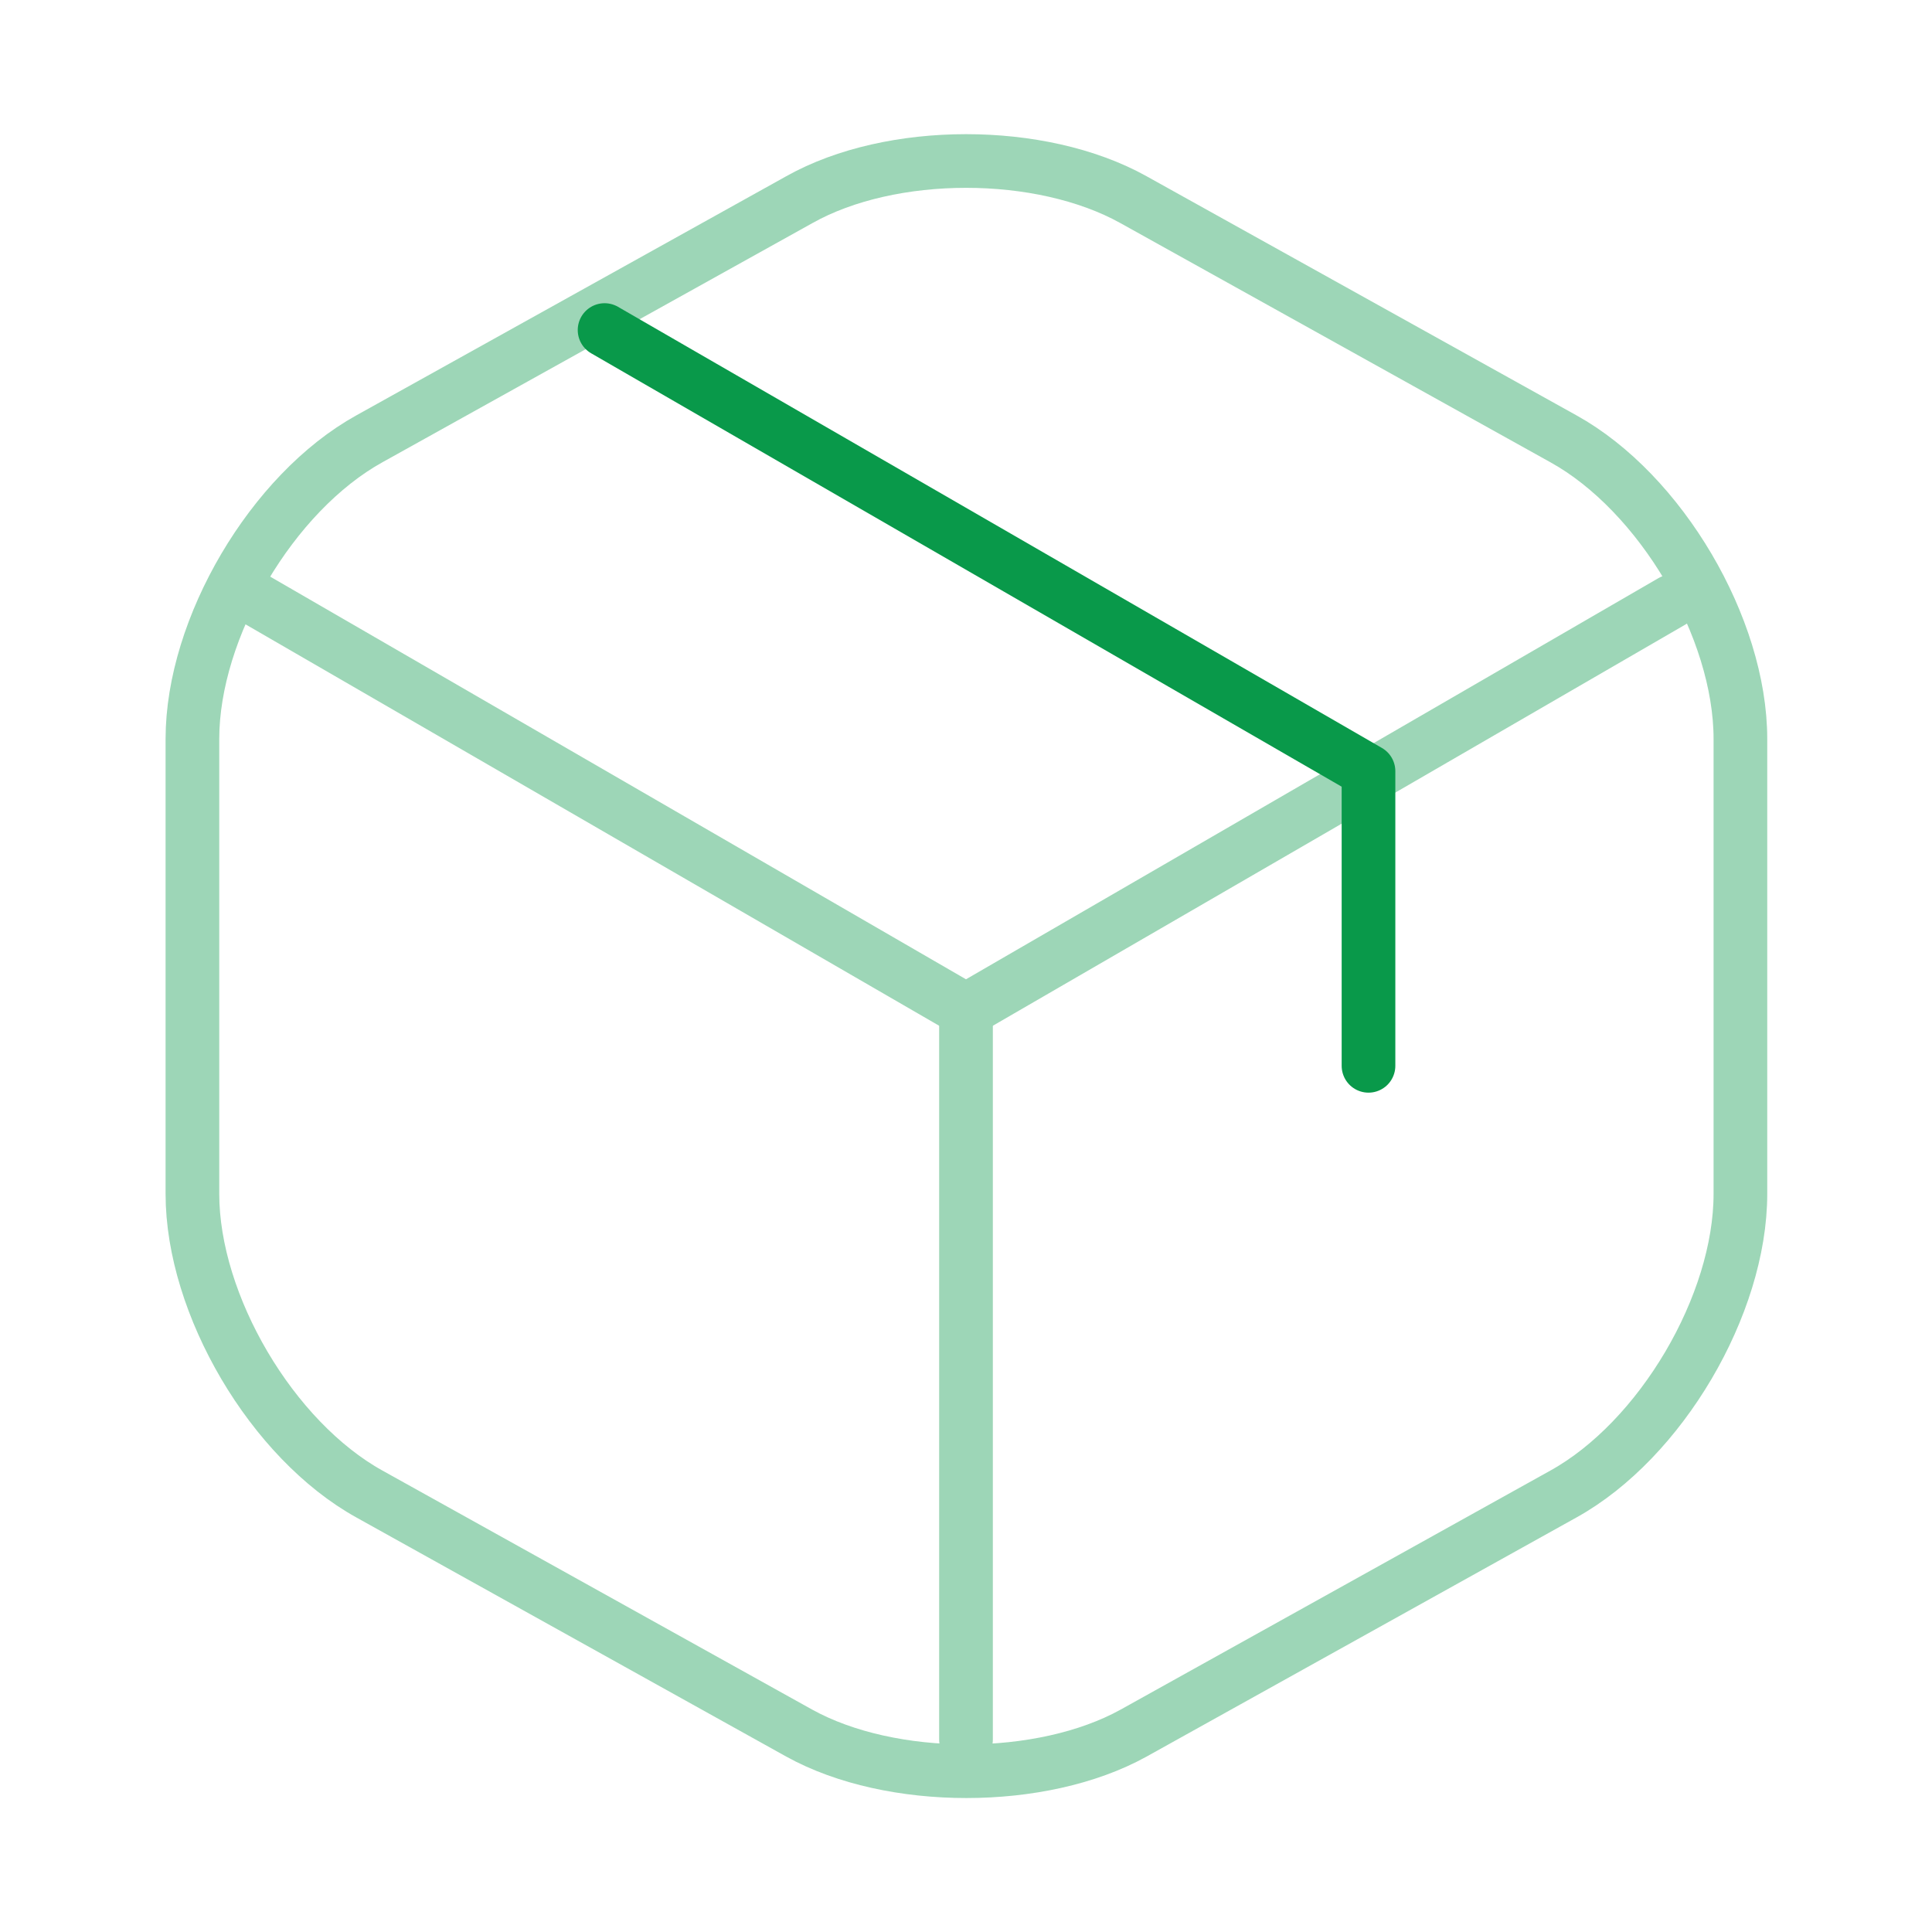 <svg width="54" height="54" viewBox="0 0 54 54" fill="none" xmlns="http://www.w3.org/2000/svg">
<g opacity="0.4">
<path d="M7.132 16.74L27 28.238L46.732 16.807" stroke="#09994A" stroke-width="1.5" stroke-linecap="round" stroke-linejoin="round"/>
<path d="M27 48.623V28.215" stroke="#09994A" stroke-width="1.5" stroke-linecap="round" stroke-linejoin="round"/>
<path d="M22.343 5.58L10.328 12.263C7.605 13.77 5.378 17.55 5.378 20.655V33.368C5.378 36.473 7.605 40.252 10.328 41.76L22.343 48.443C24.908 49.86 29.115 49.86 31.68 48.443L43.695 41.76C46.418 40.252 48.645 36.473 48.645 33.368V20.655C48.645 17.55 46.418 13.77 43.695 12.263L31.68 5.58C29.093 4.14 24.908 4.14 22.343 5.58Z" stroke="#09994A" stroke-width="1.5" stroke-linecap="round" stroke-linejoin="round"/>
</g>
<path d="M38.25 29.79V21.555L16.898 9.225" stroke="#09994A" stroke-width="1.5" stroke-linecap="round" stroke-linejoin="round"/>
</svg>

